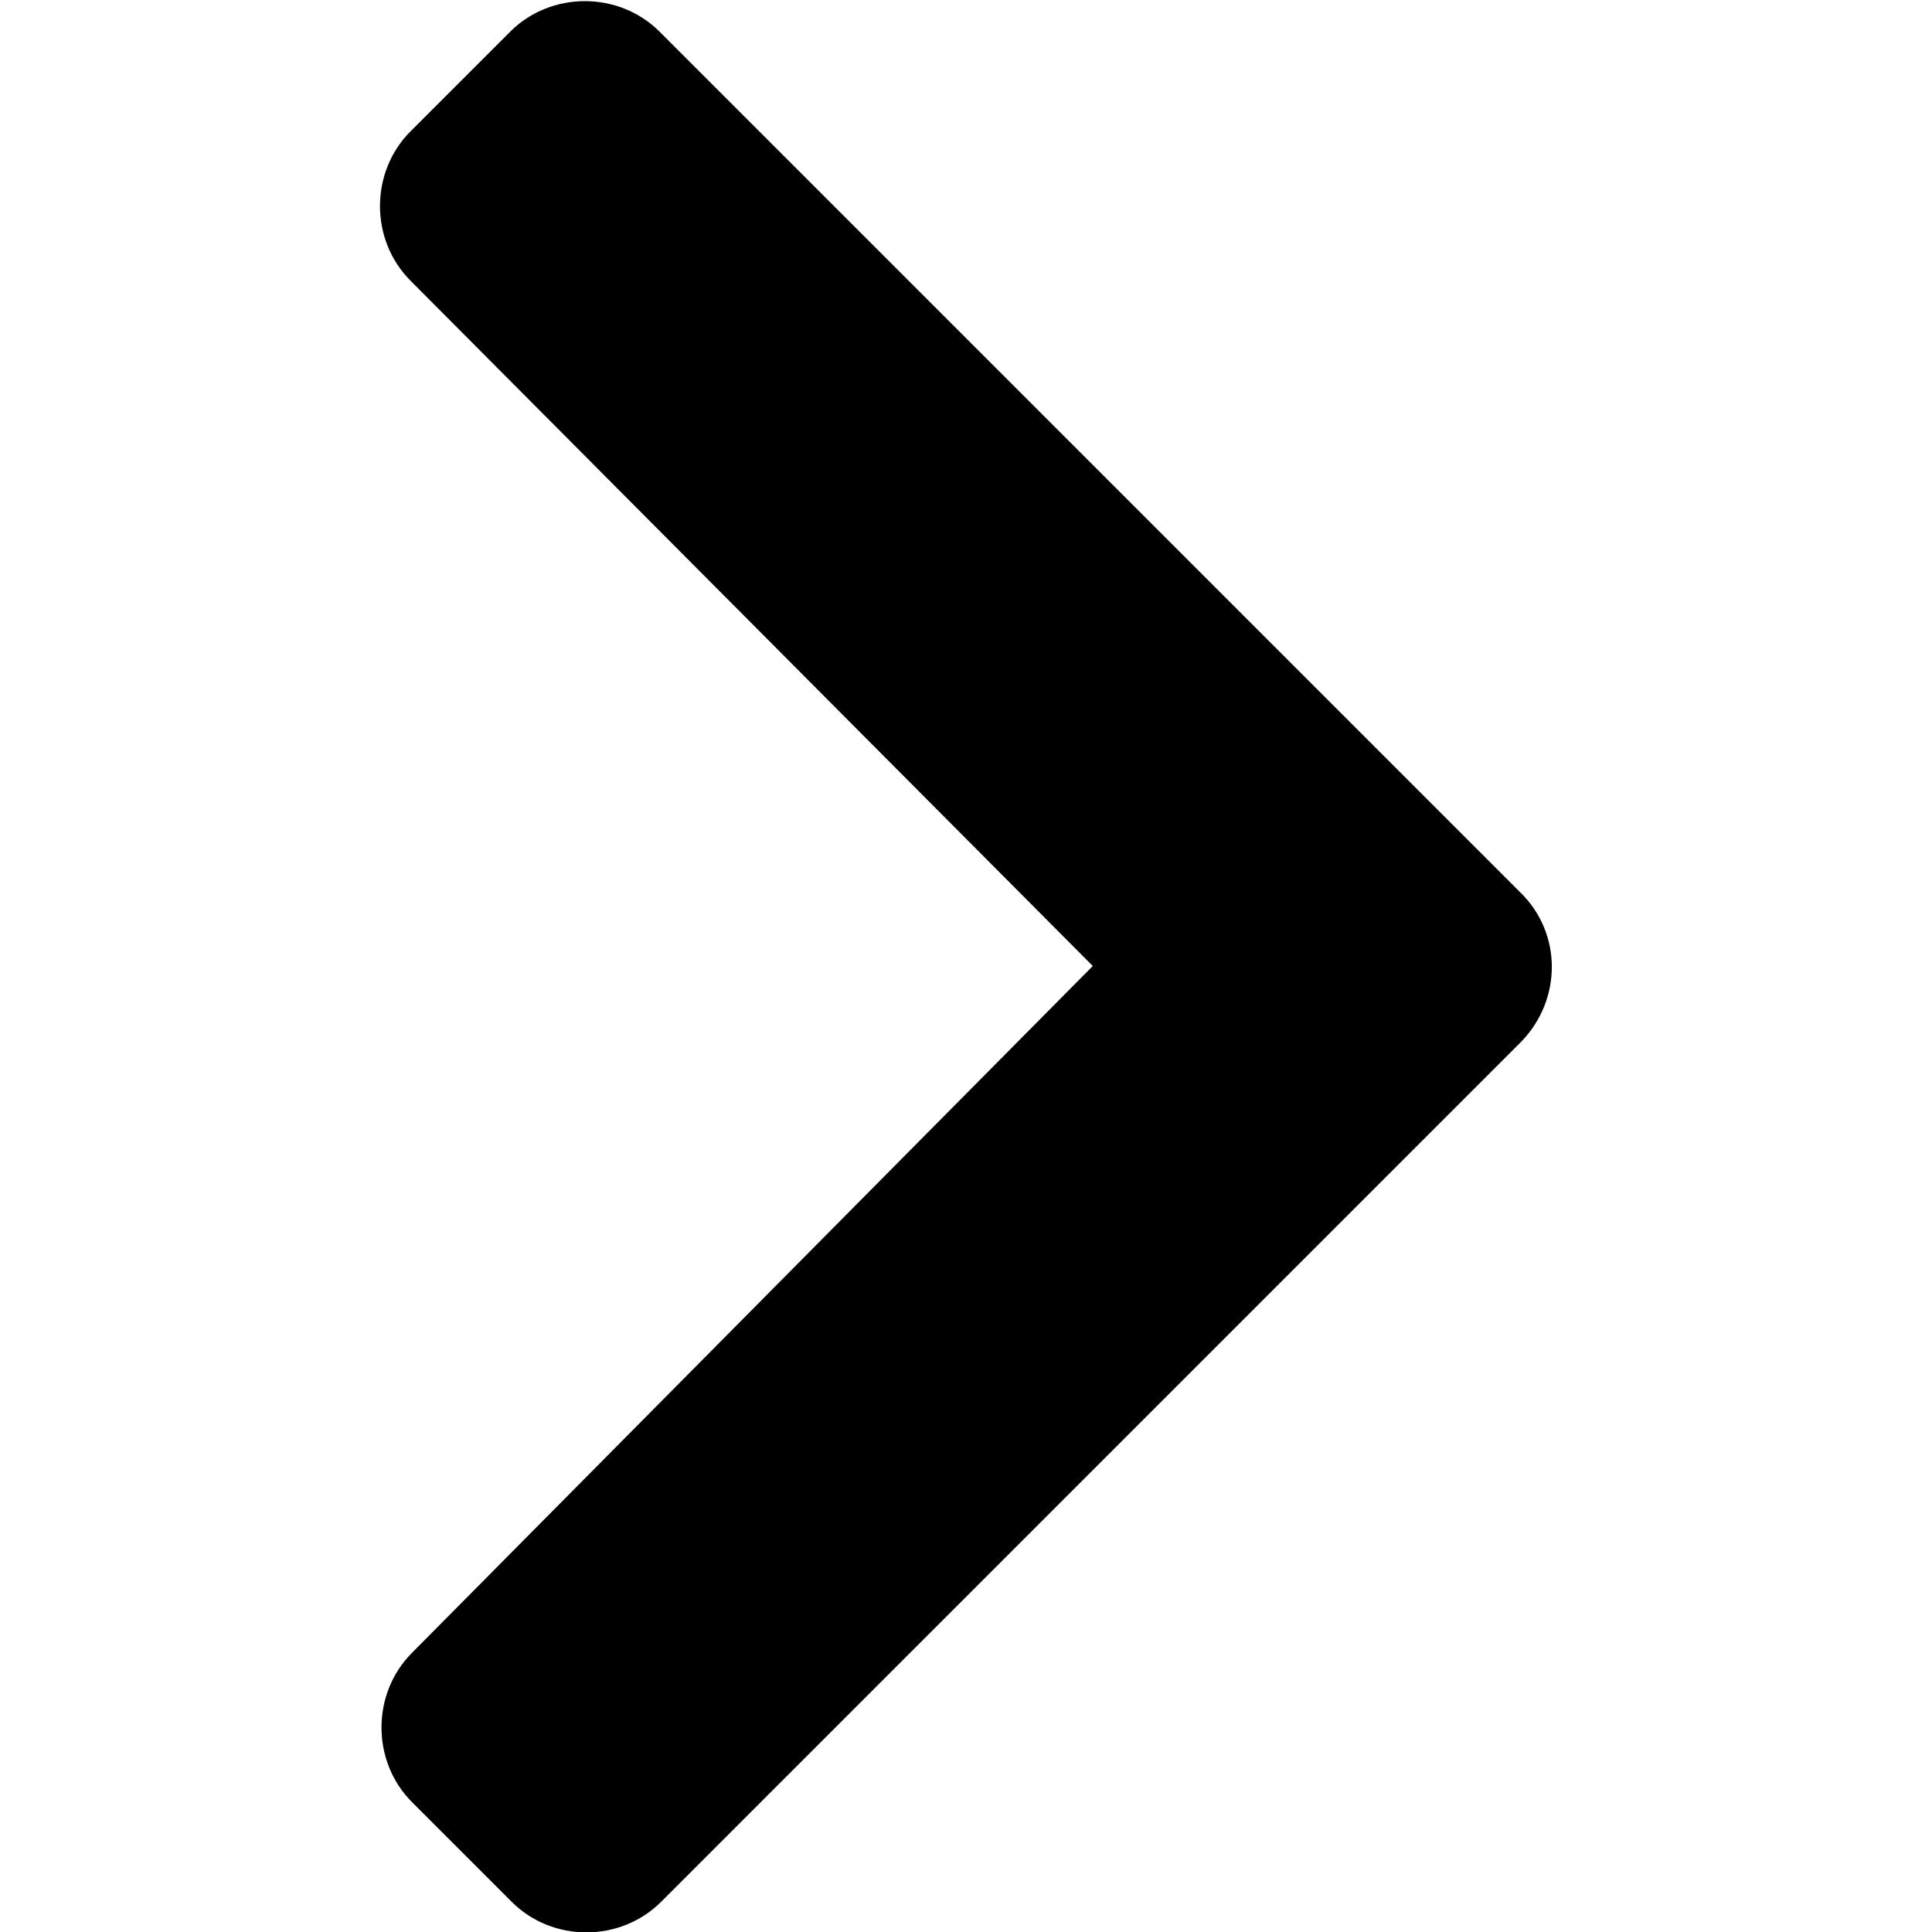 <?xml version="1.0" encoding="utf-8"?>
<!-- Generator: Adobe Illustrator 23.0.5, SVG Export Plug-In . SVG Version: 6.00 Build 0)  -->
<svg version="1.1" id="Capa_1" xmlns="http://www.w3.org/2000/svg" xmlns:xlink="http://www.w3.org/1999/xlink" x="0px" y="0px"
	 viewBox="0 0 128 128" style="enable-background:new 0 0 128 128;" xml:space="preserve">
<path d="M100.8,69l-57,57c-2.7,2.7-7.2,2.7-9.9,0l-6.6-6.6c-2.7-2.7-2.7-7.2,0-9.9L72.4,64L27.2,18.6c-2.7-2.7-2.7-7.2,0-9.9
	l6.6-6.6c2.7-2.7,7.2-2.7,9.9,0l57,57C103.5,61.8,103.5,66.2,100.8,69z"/>
</svg>
